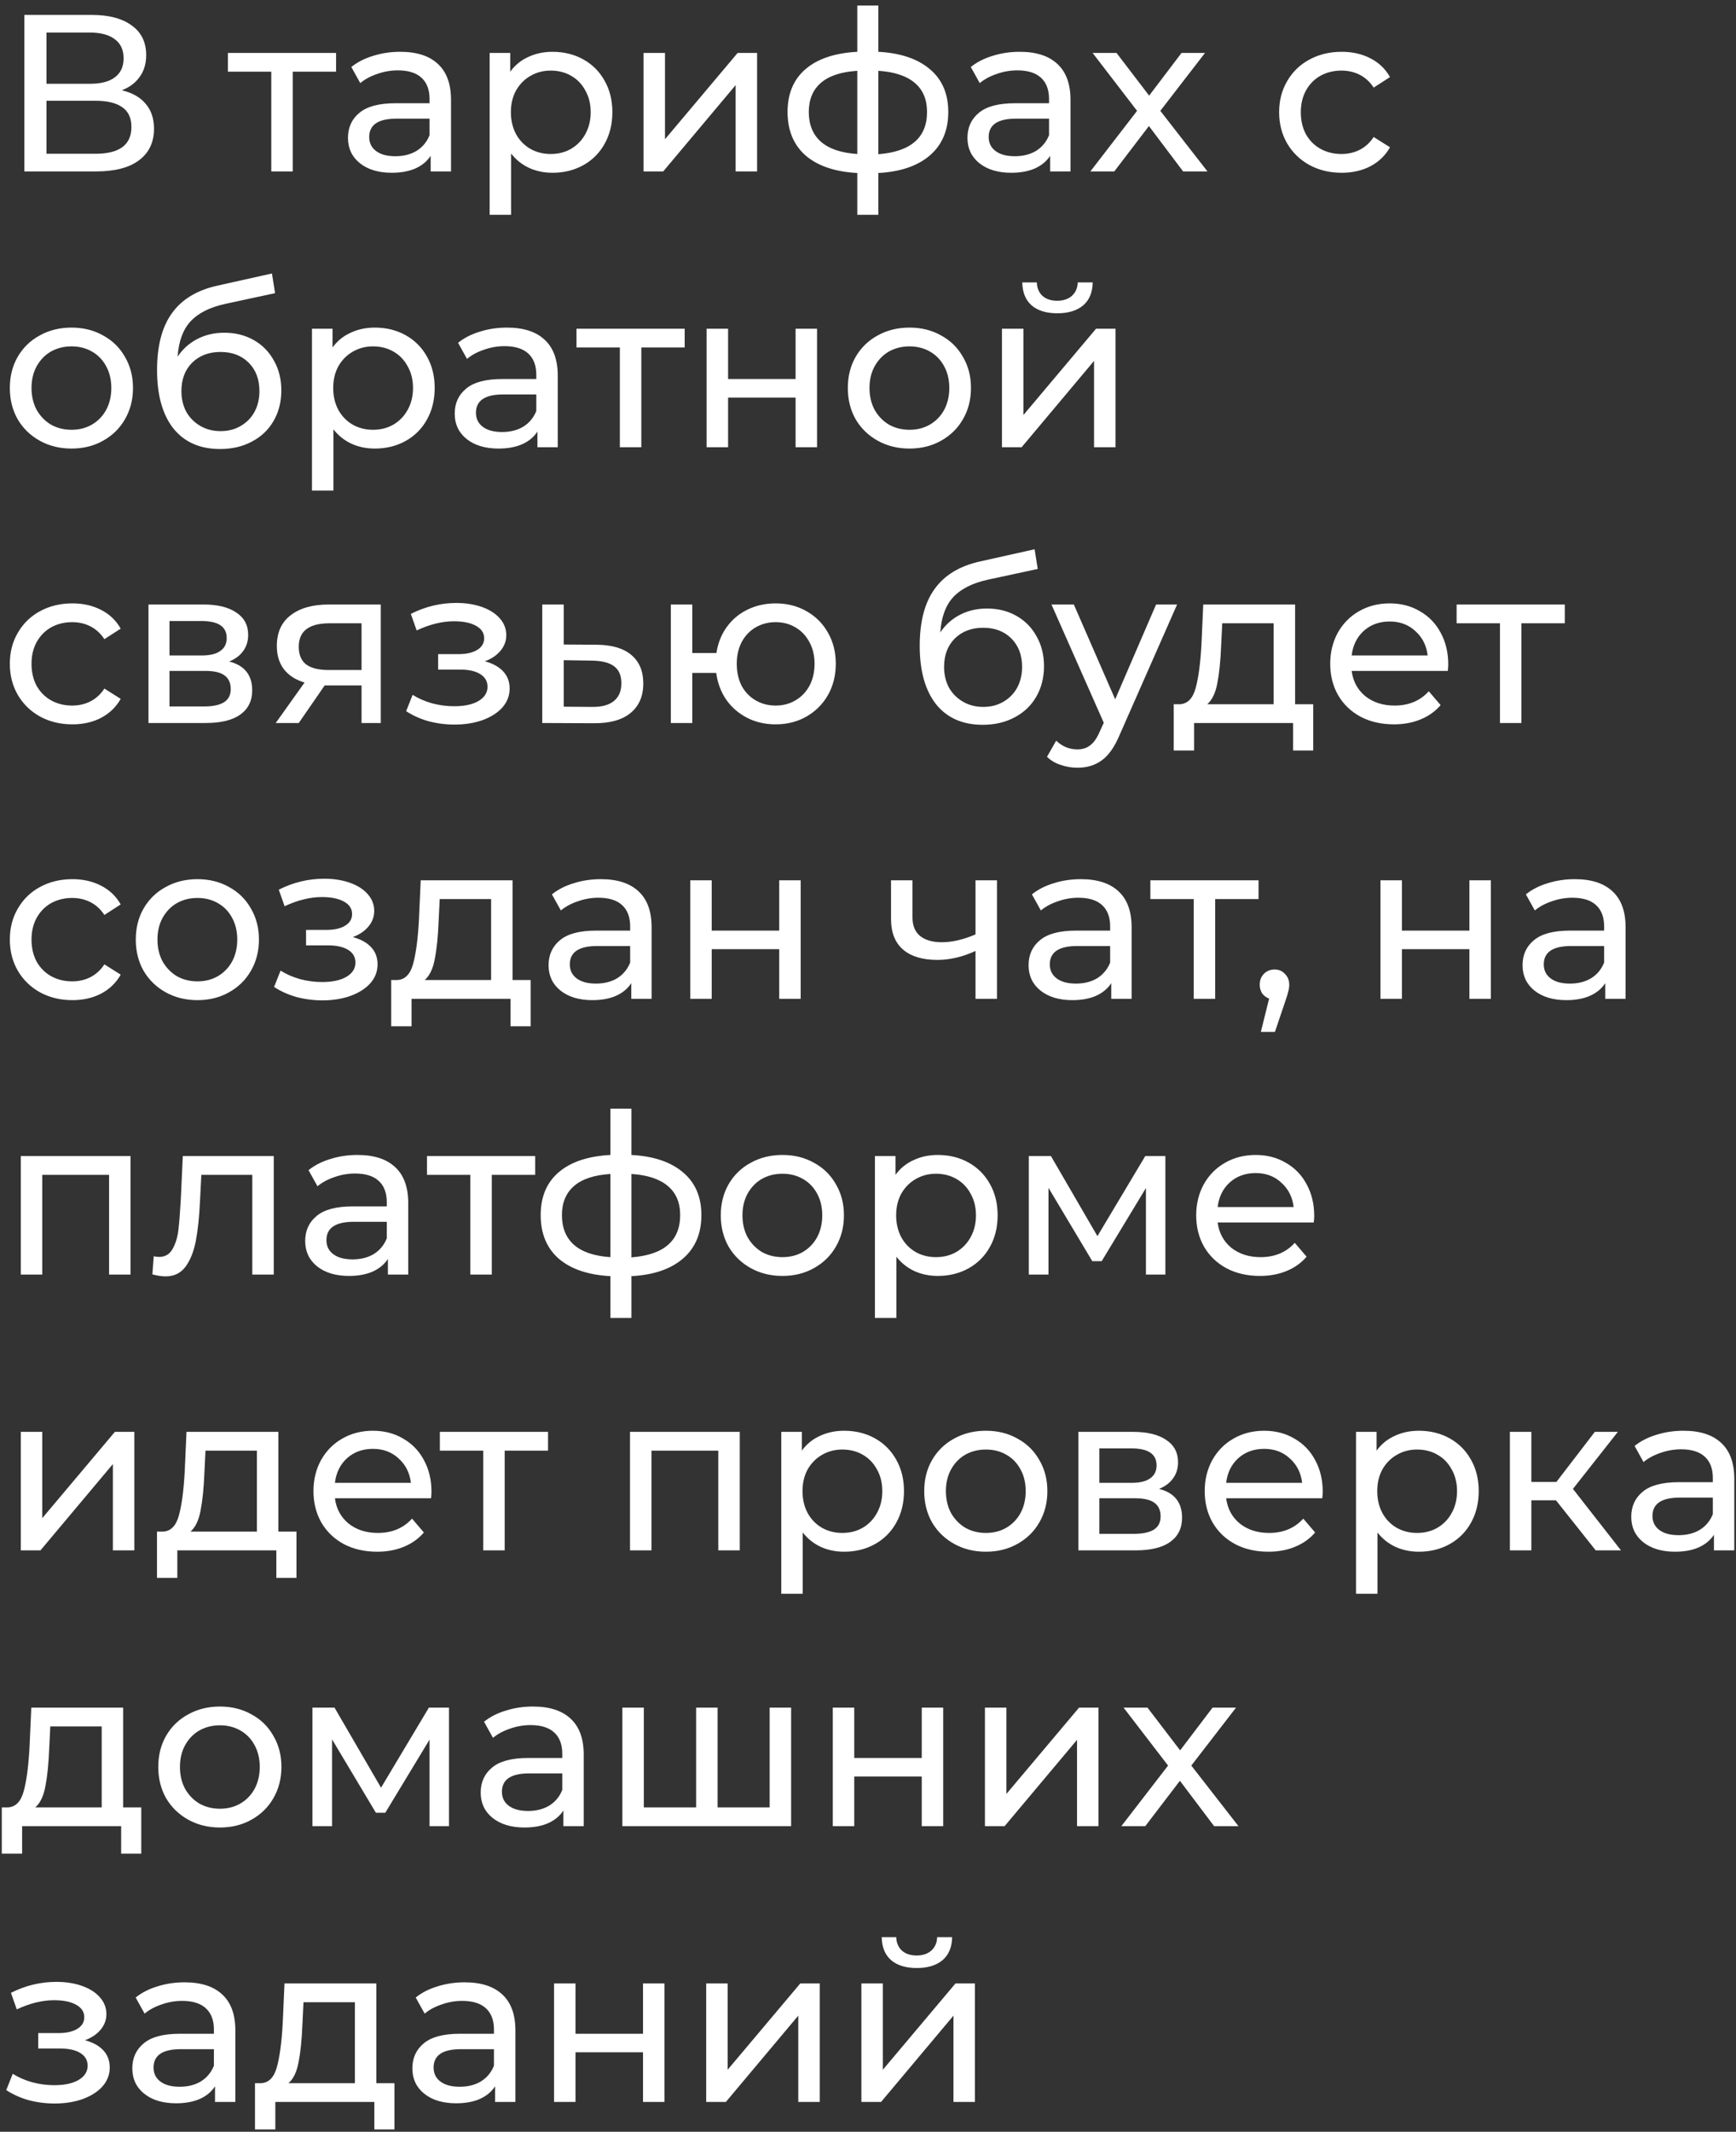 <?xml version="1.0" encoding="UTF-8"?> <svg xmlns="http://www.w3.org/2000/svg" width="233" height="286" viewBox="0 0 233 286" fill="none"><rect x="0" y="0" width="233" height="286" fill="#333333" stroke="none"/> <path d="M16.35 12.11C17.77 12.45 18.84 13.06 19.56 13.94C20.3 14.8 20.67 15.91 20.67 17.27C20.67 19.09 20 20.5 18.66 21.5C17.34 22.5 15.41 23 12.87 23H3.27V2H12.3C14.6 2 16.39 2.47 17.67 3.41C18.97 4.33 19.62 5.66 19.62 7.4C19.62 8.54 19.33 9.51 18.75 10.31C18.19 11.11 17.39 11.71 16.35 12.11ZM6.24 11.24H12.09C13.55 11.24 14.66 10.95 15.42 10.37C16.2 9.79 16.59 8.94 16.59 7.82C16.59 6.7 16.2 5.85 15.42 5.27C14.64 4.67 13.53 4.37 12.09 4.37H6.24V11.24ZM12.81 20.63C16.03 20.63 17.64 19.43 17.64 17.03C17.64 15.83 17.23 14.95 16.41 14.39C15.61 13.81 14.41 13.52 12.81 13.52H6.24V20.63H12.81ZM45.109 9.62H39.289V23H36.409V9.62H30.589V7.1H45.109V9.62ZM53.724 6.95C55.924 6.95 57.604 7.49 58.764 8.57C59.944 9.65 60.534 11.26 60.534 13.4V23H57.804V20.9C57.324 21.64 56.634 22.21 55.734 22.61C54.854 22.99 53.804 23.18 52.584 23.18C50.804 23.18 49.374 22.75 48.294 21.89C47.234 21.03 46.704 19.9 46.704 18.5C46.704 17.1 47.214 15.98 48.234 15.14C49.254 14.28 50.874 13.85 53.094 13.85H57.654V13.28C57.654 12.04 57.294 11.09 56.574 10.43C55.854 9.77 54.794 9.44 53.394 9.44C52.454 9.44 51.534 9.6 50.634 9.92C49.734 10.22 48.974 10.63 48.354 11.15L47.154 8.99C47.974 8.33 48.954 7.83 50.094 7.49C51.234 7.13 52.444 6.95 53.724 6.95ZM53.064 20.96C54.164 20.96 55.114 20.72 55.914 20.24C56.714 19.74 57.294 19.04 57.654 18.14V15.92H53.214C50.774 15.92 49.554 16.74 49.554 18.38C49.554 19.18 49.864 19.81 50.484 20.27C51.104 20.73 51.964 20.96 53.064 20.96ZM74.15 6.95C75.69 6.95 77.07 7.29 78.29 7.97C79.51 8.65 80.46 9.6 81.14 10.82C81.84 12.04 82.19 13.45 82.19 15.05C82.19 16.65 81.84 18.07 81.14 19.31C80.46 20.53 79.51 21.48 78.29 22.16C77.07 22.84 75.69 23.18 74.15 23.18C73.01 23.18 71.96 22.96 71 22.52C70.06 22.08 69.26 21.44 68.6 20.6V28.82H65.72V7.1H68.48V9.62C69.12 8.74 69.93 8.08 70.91 7.64C71.89 7.18 72.97 6.95 74.15 6.95ZM73.91 20.66C74.93 20.66 75.84 20.43 76.64 19.97C77.46 19.49 78.1 18.83 78.56 17.99C79.04 17.13 79.28 16.15 79.28 15.05C79.28 13.95 79.04 12.98 78.56 12.14C78.1 11.28 77.46 10.62 76.64 10.16C75.84 9.7 74.93 9.47 73.91 9.47C72.91 9.47 72 9.71 71.18 10.19C70.38 10.65 69.74 11.3 69.26 12.14C68.8 12.98 68.57 13.95 68.57 15.05C68.57 16.15 68.8 17.13 69.26 17.99C69.72 18.83 70.36 19.49 71.18 19.97C72 20.43 72.91 20.66 73.91 20.66ZM86.374 7.1H89.254V18.68L99.004 7.1H101.614V23H98.734V11.42L89.014 23H86.374V7.1ZM127.274 15.02C127.274 17.48 126.454 19.42 124.814 20.84C123.174 22.26 120.864 23.05 117.884 23.21V28.82H115.064V23.21C112.084 23.05 109.774 22.27 108.134 20.87C106.514 19.45 105.704 17.5 105.704 15.02C105.704 12.56 106.514 10.64 108.134 9.26C109.754 7.88 112.064 7.11 115.064 6.95V0.74H117.884V6.95C120.864 7.11 123.174 7.89 124.814 9.29C126.454 10.67 127.274 12.58 127.274 15.02ZM108.554 15.02C108.554 16.72 109.094 18.05 110.174 19.01C111.274 19.97 112.904 20.52 115.064 20.66V9.5C112.884 9.64 111.254 10.18 110.174 11.12C109.094 12.06 108.554 13.36 108.554 15.02ZM117.884 20.69C122.244 20.35 124.424 18.46 124.424 15.02C124.424 13.34 123.874 12.04 122.774 11.12C121.674 10.18 120.044 9.64 117.884 9.5V20.69ZM136.868 6.95C139.068 6.95 140.748 7.49 141.908 8.57C143.088 9.65 143.678 11.26 143.678 13.4V23H140.948V20.9C140.468 21.64 139.778 22.21 138.878 22.61C137.998 22.99 136.948 23.18 135.728 23.18C133.948 23.18 132.518 22.75 131.438 21.89C130.378 21.03 129.848 19.9 129.848 18.5C129.848 17.1 130.358 15.98 131.378 15.14C132.398 14.28 134.018 13.85 136.238 13.85H140.798V13.28C140.798 12.04 140.438 11.09 139.718 10.43C138.998 9.77 137.938 9.44 136.538 9.44C135.598 9.44 134.678 9.6 133.778 9.92C132.878 10.22 132.118 10.63 131.498 11.15L130.298 8.99C131.118 8.33 132.098 7.83 133.238 7.49C134.378 7.13 135.588 6.95 136.868 6.95ZM136.208 20.96C137.308 20.96 138.258 20.72 139.058 20.24C139.858 19.74 140.438 19.04 140.798 18.14V15.92H136.358C133.918 15.92 132.698 16.74 132.698 18.38C132.698 19.18 133.008 19.81 133.628 20.27C134.248 20.73 135.108 20.96 136.208 20.96ZM158.794 23L154.204 16.91L149.554 23H146.344L152.614 14.87L146.644 7.1H149.854L154.234 12.83L158.584 7.1H161.734L155.734 14.87L162.064 23H158.794ZM180.081 23.18C178.461 23.18 177.011 22.83 175.731 22.13C174.471 21.43 173.481 20.47 172.761 19.25C172.041 18.01 171.681 16.61 171.681 15.05C171.681 13.49 172.041 12.1 172.761 10.88C173.481 9.64 174.471 8.68 175.731 8C177.011 7.3 178.461 6.95 180.081 6.95C181.521 6.95 182.801 7.24 183.921 7.82C185.061 8.4 185.941 9.24 186.561 10.34L184.371 11.75C183.871 10.99 183.251 10.42 182.511 10.04C181.771 9.66 180.951 9.47 180.051 9.47C179.011 9.47 178.071 9.7 177.231 10.16C176.411 10.62 175.761 11.28 175.281 12.14C174.821 12.98 174.591 13.95 174.591 15.05C174.591 16.17 174.821 17.16 175.281 18.02C175.761 18.86 176.411 19.51 177.231 19.97C178.071 20.43 179.011 20.66 180.051 20.66C180.951 20.66 181.771 20.47 182.511 20.09C183.251 19.71 183.871 19.14 184.371 18.38L186.561 19.76C185.941 20.86 185.061 21.71 183.921 22.31C182.801 22.89 181.521 23.18 180.081 23.18ZM9.6 60.18C8.02 60.18 6.6 59.83 5.34 59.13C4.08 58.43 3.09 57.47 2.37 56.25C1.67 55.01 1.32 53.61 1.32 52.05C1.32 50.49 1.67 49.1 2.37 47.88C3.09 46.64 4.08 45.68 5.34 45C6.6 44.3 8.02 43.95 9.6 43.95C11.18 43.95 12.59 44.3 13.83 45C15.09 45.68 16.07 46.64 16.77 47.88C17.49 49.1 17.85 50.49 17.85 52.05C17.85 53.61 17.49 55.01 16.77 56.25C16.07 57.47 15.09 58.43 13.83 59.13C12.59 59.83 11.18 60.18 9.6 60.18ZM9.6 57.66C10.62 57.66 11.53 57.43 12.33 56.97C13.15 56.49 13.79 55.83 14.25 54.99C14.71 54.13 14.94 53.15 14.94 52.05C14.94 50.95 14.71 49.98 14.25 49.14C13.79 48.28 13.15 47.62 12.33 47.16C11.53 46.7 10.62 46.47 9.6 46.47C8.58 46.47 7.66 46.7 6.84 47.16C6.04 47.62 5.4 48.28 4.92 49.14C4.46 49.98 4.23 50.95 4.23 52.05C4.23 53.15 4.46 54.13 4.92 54.99C5.4 55.83 6.04 56.49 6.84 56.97C7.66 57.43 8.58 57.66 9.6 57.66ZM30.109 44.64C31.589 44.64 32.909 44.97 34.069 45.63C35.229 46.29 36.129 47.21 36.769 48.39C37.429 49.55 37.759 50.88 37.759 52.38C37.759 53.92 37.409 55.29 36.709 56.49C36.029 57.67 35.059 58.59 33.799 59.25C32.559 59.91 31.139 60.24 29.539 60.24C26.839 60.24 24.749 59.32 23.269 57.48C21.809 55.62 21.079 53.01 21.079 49.65C21.079 46.39 21.749 43.84 23.089 42C24.429 40.14 26.479 38.91 29.239 38.31L36.499 36.69L36.919 39.33L30.229 40.77C28.149 41.23 26.599 42.01 25.579 43.11C24.559 44.21 23.979 45.79 23.839 47.85C24.519 46.83 25.399 46.04 26.479 45.48C27.559 44.92 28.769 44.64 30.109 44.64ZM29.599 57.84C30.619 57.84 31.519 57.61 32.299 57.15C33.099 56.69 33.719 56.06 34.159 55.26C34.599 54.44 34.819 53.51 34.819 52.47C34.819 50.89 34.339 49.62 33.379 48.66C32.419 47.7 31.159 47.22 29.599 47.22C28.039 47.22 26.769 47.7 25.789 48.66C24.829 49.62 24.349 50.89 24.349 52.47C24.349 53.51 24.569 54.44 25.009 55.26C25.469 56.06 26.099 56.69 26.899 57.15C27.699 57.61 28.599 57.84 29.599 57.84ZM50.302 43.95C51.842 43.95 53.222 44.29 54.442 44.97C55.662 45.65 56.612 46.6 57.292 47.82C57.992 49.04 58.342 50.45 58.342 52.05C58.342 53.65 57.992 55.07 57.292 56.31C56.612 57.53 55.662 58.48 54.442 59.16C53.222 59.84 51.842 60.18 50.302 60.18C49.162 60.18 48.112 59.96 47.152 59.52C46.212 59.08 45.412 58.44 44.752 57.6V65.82H41.872V44.1H44.632V46.62C45.272 45.74 46.082 45.08 47.062 44.64C48.042 44.18 49.122 43.95 50.302 43.95ZM50.062 57.66C51.082 57.66 51.992 57.43 52.792 56.97C53.612 56.49 54.252 55.83 54.712 54.99C55.192 54.13 55.432 53.15 55.432 52.05C55.432 50.95 55.192 49.98 54.712 49.14C54.252 48.28 53.612 47.62 52.792 47.16C51.992 46.7 51.082 46.47 50.062 46.47C49.062 46.47 48.152 46.71 47.332 47.19C46.532 47.65 45.892 48.3 45.412 49.14C44.952 49.98 44.722 50.95 44.722 52.05C44.722 53.15 44.952 54.13 45.412 54.99C45.872 55.83 46.512 56.49 47.332 56.97C48.152 57.43 49.062 57.66 50.062 57.66ZM68.05 43.95C70.25 43.95 71.93 44.49 73.09 45.57C74.27 46.65 74.86 48.26 74.86 50.4V60H72.13V57.9C71.65 58.64 70.96 59.21 70.06 59.61C69.18 59.99 68.13 60.18 66.91 60.18C65.13 60.18 63.7 59.75 62.62 58.89C61.56 58.03 61.03 56.9 61.03 55.5C61.03 54.1 61.54 52.98 62.56 52.14C63.58 51.28 65.2 50.85 67.42 50.85H71.98V50.28C71.98 49.04 71.62 48.09 70.9 47.43C70.18 46.77 69.12 46.44 67.72 46.44C66.78 46.44 65.86 46.6 64.96 46.92C64.06 47.22 63.3 47.63 62.68 48.15L61.48 45.99C62.3 45.33 63.28 44.83 64.42 44.49C65.56 44.13 66.77 43.95 68.05 43.95ZM67.39 57.96C68.49 57.96 69.44 57.72 70.24 57.24C71.04 56.74 71.62 56.04 71.98 55.14V52.92H67.54C65.1 52.92 63.88 53.74 63.88 55.38C63.88 56.18 64.19 56.81 64.81 57.27C65.43 57.73 66.29 57.96 67.39 57.96ZM91.896 46.62H86.076V60H83.196V46.62H77.376V44.1H91.896V46.62ZM94.841 44.1H97.721V50.85H106.781V44.1H109.661V60H106.781V53.34H97.721V60H94.841V44.1ZM122.071 60.18C120.491 60.18 119.071 59.83 117.811 59.13C116.551 58.43 115.561 57.47 114.841 56.25C114.141 55.01 113.791 53.61 113.791 52.05C113.791 50.49 114.141 49.1 114.841 47.88C115.561 46.64 116.551 45.68 117.811 45C119.071 44.3 120.491 43.95 122.071 43.95C123.651 43.95 125.061 44.3 126.301 45C127.561 45.68 128.541 46.64 129.241 47.88C129.961 49.1 130.321 50.49 130.321 52.05C130.321 53.61 129.961 55.01 129.241 56.25C128.541 57.47 127.561 58.43 126.301 59.13C125.061 59.83 123.651 60.18 122.071 60.18ZM122.071 57.66C123.091 57.66 124.001 57.43 124.801 56.97C125.621 56.49 126.261 55.83 126.721 54.99C127.181 54.13 127.411 53.15 127.411 52.05C127.411 50.95 127.181 49.98 126.721 49.14C126.261 48.28 125.621 47.62 124.801 47.16C124.001 46.7 123.091 46.47 122.071 46.47C121.051 46.47 120.131 46.7 119.311 47.16C118.511 47.62 117.871 48.28 117.391 49.14C116.931 49.98 116.701 50.95 116.701 52.05C116.701 53.15 116.931 54.13 117.391 54.99C117.871 55.83 118.511 56.49 119.311 56.97C120.131 57.43 121.051 57.66 122.071 57.66ZM134.479 44.1H137.359V55.68L147.109 44.1H149.719V60H146.839V48.42L137.119 60H134.479V44.1ZM141.919 42.03C140.439 42.03 139.289 41.68 138.469 40.98C137.649 40.26 137.229 39.23 137.209 37.89H139.159C139.179 38.63 139.429 39.23 139.909 39.69C140.409 40.13 141.069 40.35 141.889 40.35C142.709 40.35 143.369 40.13 143.869 39.69C144.369 39.23 144.629 38.63 144.649 37.89H146.659C146.639 39.23 146.209 40.26 145.369 40.98C144.529 41.68 143.379 42.03 141.919 42.03ZM9.72 97.18C8.1 97.18 6.65 96.83 5.37 96.13C4.11 95.43 3.12 94.47 2.4 93.25C1.68 92.01 1.32 90.61 1.32 89.05C1.32 87.49 1.68 86.1 2.4 84.88C3.12 83.64 4.11 82.68 5.37 82C6.65 81.3 8.1 80.95 9.72 80.95C11.16 80.95 12.44 81.24 13.56 81.82C14.7 82.4 15.58 83.24 16.2 84.34L14.01 85.75C13.51 84.99 12.89 84.42 12.15 84.04C11.41 83.66 10.59 83.47 9.69 83.47C8.65 83.47 7.71 83.7 6.87 84.16C6.05 84.62 5.4 85.28 4.92 86.14C4.46 86.98 4.23 87.95 4.23 89.05C4.23 90.17 4.46 91.16 4.92 92.02C5.4 92.86 6.05 93.51 6.87 93.97C7.71 94.43 8.65 94.66 9.69 94.66C10.59 94.66 11.41 94.47 12.15 94.09C12.89 93.71 13.51 93.14 14.01 92.38L16.2 93.76C15.58 94.86 14.7 95.71 13.56 96.31C12.44 96.89 11.16 97.18 9.72 97.18ZM30.759 88.75C32.819 89.27 33.849 90.56 33.849 92.62C33.849 94.02 33.319 95.1 32.259 95.86C31.219 96.62 29.659 97 27.579 97H19.929V81.1H27.309C29.189 81.1 30.659 81.46 31.719 82.18C32.779 82.88 33.309 83.88 33.309 85.18C33.309 86.02 33.079 86.75 32.619 87.37C32.179 87.97 31.559 88.43 30.759 88.75ZM22.749 87.94H27.069C28.169 87.94 28.999 87.74 29.559 87.34C30.139 86.94 30.429 86.36 30.429 85.6C30.429 84.08 29.309 83.32 27.069 83.32H22.749V87.94ZM27.369 94.78C28.569 94.78 29.469 94.59 30.069 94.21C30.669 93.83 30.969 93.24 30.969 92.44C30.969 91.62 30.689 91.01 30.129 90.61C29.589 90.21 28.729 90.01 27.549 90.01H22.749V94.78H27.369ZM51.106 81.1V97H48.526V91.96H43.906H43.576L40.096 97H37.006L40.876 91.57C39.676 91.21 38.756 90.62 38.116 89.8C37.476 88.96 37.156 87.92 37.156 86.68C37.156 84.86 37.776 83.48 39.016 82.54C40.256 81.58 41.966 81.1 44.146 81.1H51.106ZM40.096 86.77C40.096 87.83 40.426 88.62 41.086 89.14C41.766 89.64 42.776 89.89 44.116 89.89H48.526V83.62H44.236C41.476 83.62 40.096 84.67 40.096 86.77ZM65.072 88.72C66.132 89 66.952 89.45 67.532 90.07C68.112 90.69 68.402 91.46 68.402 92.38C68.402 93.32 68.082 94.16 67.442 94.9C66.802 95.62 65.912 96.19 64.772 96.61C63.652 97.01 62.392 97.21 60.992 97.21C59.812 97.21 58.652 97.06 57.512 96.76C56.392 96.44 55.392 95.99 54.512 95.41L55.382 93.22C56.142 93.7 57.012 94.08 57.992 94.36C58.972 94.62 59.962 94.75 60.962 94.75C62.322 94.75 63.402 94.52 64.202 94.06C65.022 93.58 65.432 92.94 65.432 92.14C65.432 91.4 65.102 90.83 64.442 90.43C63.802 90.03 62.892 89.83 61.712 89.83H58.802V87.76H61.502C62.582 87.76 63.432 87.57 64.052 87.19C64.672 86.81 64.982 86.29 64.982 85.63C64.982 84.91 64.612 84.35 63.872 83.95C63.152 83.55 62.172 83.35 60.932 83.35C59.352 83.35 57.682 83.76 55.922 84.58L55.142 82.36C57.082 81.38 59.112 80.89 61.232 80.89C62.512 80.89 63.662 81.07 64.682 81.43C65.702 81.79 66.502 82.3 67.082 82.96C67.662 83.62 67.952 84.37 67.952 85.21C67.952 85.99 67.692 86.69 67.172 87.31C66.652 87.93 65.952 88.4 65.072 88.72ZM80.13 86.5C82.15 86.52 83.69 86.98 84.75 87.88C85.81 88.78 86.34 90.05 86.34 91.69C86.34 93.41 85.76 94.74 84.6 95.68C83.46 96.6 81.82 97.05 79.68 97.03L72.78 97V81.1H75.66V86.47L80.13 86.5ZM79.44 94.84C80.74 94.86 81.72 94.6 82.38 94.06C83.06 93.52 83.4 92.72 83.4 91.66C83.4 90.62 83.07 89.86 82.41 89.38C81.77 88.9 80.78 88.65 79.44 88.63L75.66 88.57V94.81L79.44 94.84ZM104.106 80.95C105.646 80.95 107.026 81.3 108.246 82C109.466 82.68 110.426 83.64 111.126 84.88C111.826 86.1 112.176 87.49 112.176 89.05C112.176 90.61 111.826 92.01 111.126 93.25C110.426 94.47 109.466 95.43 108.246 96.13C107.026 96.83 105.646 97.18 104.106 97.18C102.706 97.18 101.436 96.89 100.296 96.31C99.156 95.73 98.216 94.92 97.476 93.88C96.756 92.82 96.306 91.62 96.126 90.28H92.916V97H90.036V81.1H92.916V87.61H96.156C96.356 86.29 96.816 85.13 97.536 84.13C98.276 83.11 99.206 82.33 100.326 81.79C101.466 81.23 102.726 80.95 104.106 80.95ZM104.106 94.66C105.086 94.66 105.966 94.43 106.746 93.97C107.546 93.51 108.176 92.86 108.636 92.02C109.096 91.16 109.326 90.17 109.326 89.05C109.326 87.95 109.096 86.98 108.636 86.14C108.176 85.28 107.546 84.62 106.746 84.16C105.966 83.7 105.086 83.47 104.106 83.47C103.126 83.47 102.236 83.7 101.436 84.16C100.636 84.62 100.006 85.28 99.546 86.14C99.106 86.98 98.886 87.95 98.886 89.05C98.886 90.17 99.106 91.16 99.546 92.02C100.006 92.86 100.636 93.51 101.436 93.97C102.236 94.43 103.126 94.66 104.106 94.66ZM132.472 81.64C133.952 81.64 135.272 81.97 136.432 82.63C137.592 83.29 138.492 84.21 139.132 85.39C139.792 86.55 140.122 87.88 140.122 89.38C140.122 90.92 139.772 92.29 139.072 93.49C138.392 94.67 137.422 95.59 136.162 96.25C134.922 96.91 133.502 97.24 131.902 97.24C129.202 97.24 127.112 96.32 125.632 94.48C124.172 92.62 123.442 90.01 123.442 86.65C123.442 83.39 124.112 80.84 125.452 79C126.792 77.14 128.842 75.91 131.602 75.31L138.862 73.69L139.282 76.33L132.592 77.77C130.512 78.23 128.962 79.01 127.942 80.11C126.922 81.21 126.342 82.79 126.202 84.85C126.882 83.83 127.762 83.04 128.842 82.48C129.922 81.92 131.132 81.64 132.472 81.64ZM131.962 94.84C132.982 94.84 133.882 94.61 134.662 94.15C135.462 93.69 136.082 93.06 136.522 92.26C136.962 91.44 137.182 90.51 137.182 89.47C137.182 87.89 136.702 86.62 135.742 85.66C134.782 84.7 133.522 84.22 131.962 84.22C130.402 84.22 129.132 84.7 128.152 85.66C127.192 86.62 126.712 87.89 126.712 89.47C126.712 90.51 126.932 91.44 127.372 92.26C127.832 93.06 128.462 93.69 129.262 94.15C130.062 94.61 130.962 94.84 131.962 94.84ZM157.986 81.1L150.276 98.59C149.596 100.21 148.796 101.35 147.876 102.01C146.976 102.67 145.886 103 144.606 103C143.826 103 143.066 102.87 142.326 102.61C141.606 102.37 141.006 102.01 140.526 101.53L141.756 99.37C142.576 100.15 143.526 100.54 144.606 100.54C145.306 100.54 145.886 100.35 146.346 99.97C146.826 99.61 147.256 98.98 147.636 98.08L148.146 96.97L141.126 81.1H144.126L149.676 93.82L155.166 81.1H157.986ZM176.255 94.48V100.69H173.555V97H160.265V100.69H157.535V94.48H158.375C159.395 94.42 160.095 93.7 160.475 92.32C160.855 90.94 161.115 88.99 161.255 86.47L161.495 81.1H173.825V94.48H176.255ZM163.895 86.68C163.815 88.68 163.645 90.34 163.385 91.66C163.145 92.96 162.695 93.9 162.035 94.48H170.945V83.62H164.045L163.895 86.68ZM194.377 89.14C194.377 89.36 194.357 89.65 194.317 90.01H181.417C181.597 91.41 182.207 92.54 183.247 93.4C184.307 94.24 185.617 94.66 187.177 94.66C189.077 94.66 190.607 94.02 191.767 92.74L193.357 94.6C192.637 95.44 191.737 96.08 190.657 96.52C189.597 96.96 188.407 97.18 187.087 97.18C185.407 97.18 183.917 96.84 182.617 96.16C181.317 95.46 180.307 94.49 179.587 93.25C178.887 92.01 178.537 90.61 178.537 89.05C178.537 87.51 178.877 86.12 179.557 84.88C180.257 83.64 181.207 82.68 182.407 82C183.627 81.3 184.997 80.95 186.517 80.95C188.037 80.95 189.387 81.3 190.567 82C191.767 82.68 192.697 83.64 193.357 84.88C194.037 86.12 194.377 87.54 194.377 89.14ZM186.517 83.38C185.137 83.38 183.977 83.8 183.037 84.64C182.117 85.48 181.577 86.58 181.417 87.94H191.617C191.457 86.6 190.907 85.51 189.967 84.67C189.047 83.81 187.897 83.38 186.517 83.38ZM210.021 83.62H204.201V97H201.321V83.62H195.501V81.1H210.021V83.62ZM9.72 134.18C8.1 134.18 6.65 133.83 5.37 133.13C4.11 132.43 3.12 131.47 2.4 130.25C1.68 129.01 1.32 127.61 1.32 126.05C1.32 124.49 1.68 123.1 2.4 121.88C3.12 120.64 4.11 119.68 5.37 119C6.65 118.3 8.1 117.95 9.72 117.95C11.16 117.95 12.44 118.24 13.56 118.82C14.7 119.4 15.58 120.24 16.2 121.34L14.01 122.75C13.51 121.99 12.89 121.42 12.15 121.04C11.41 120.66 10.59 120.47 9.69 120.47C8.65 120.47 7.71 120.7 6.87 121.16C6.05 121.62 5.4 122.28 4.92 123.14C4.46 123.98 4.23 124.95 4.23 126.05C4.23 127.17 4.46 128.16 4.92 129.02C5.4 129.86 6.05 130.51 6.87 130.97C7.71 131.43 8.65 131.66 9.69 131.66C10.59 131.66 11.41 131.47 12.15 131.09C12.89 130.71 13.51 130.14 14.01 129.38L16.2 130.76C15.58 131.86 14.7 132.71 13.56 133.31C12.44 133.89 11.16 134.18 9.72 134.18ZM26.504 134.18C24.924 134.18 23.504 133.83 22.244 133.13C20.984 132.43 19.994 131.47 19.274 130.25C18.574 129.01 18.224 127.61 18.224 126.05C18.224 124.49 18.574 123.1 19.274 121.88C19.994 120.64 20.984 119.68 22.244 119C23.504 118.3 24.924 117.95 26.504 117.95C28.084 117.95 29.494 118.3 30.734 119C31.994 119.68 32.974 120.64 33.674 121.88C34.394 123.1 34.754 124.49 34.754 126.05C34.754 127.61 34.394 129.01 33.674 130.25C32.974 131.47 31.994 132.43 30.734 133.13C29.494 133.83 28.084 134.18 26.504 134.18ZM26.504 131.66C27.524 131.66 28.434 131.43 29.234 130.97C30.054 130.49 30.694 129.83 31.154 128.99C31.614 128.13 31.844 127.15 31.844 126.05C31.844 124.95 31.614 123.98 31.154 123.14C30.694 122.28 30.054 121.62 29.234 121.16C28.434 120.7 27.524 120.47 26.504 120.47C25.484 120.47 24.564 120.7 23.744 121.16C22.944 121.62 22.304 122.28 21.824 123.14C21.364 123.98 21.134 124.95 21.134 126.05C21.134 127.15 21.364 128.13 21.824 128.99C22.304 129.83 22.944 130.49 23.744 130.97C24.564 131.43 25.484 131.66 26.504 131.66ZM47.347 125.72C48.407 126 49.227 126.45 49.807 127.07C50.387 127.69 50.677 128.46 50.677 129.38C50.677 130.32 50.357 131.16 49.717 131.9C49.077 132.62 48.187 133.19 47.047 133.61C45.927 134.01 44.667 134.21 43.267 134.21C42.087 134.21 40.927 134.06 39.787 133.76C38.667 133.44 37.667 132.99 36.787 132.41L37.657 130.22C38.417 130.7 39.287 131.08 40.267 131.36C41.247 131.62 42.237 131.75 43.237 131.75C44.597 131.75 45.677 131.52 46.477 131.06C47.297 130.58 47.707 129.94 47.707 129.14C47.707 128.4 47.377 127.83 46.717 127.43C46.077 127.03 45.167 126.83 43.987 126.83H41.077V124.76H43.777C44.857 124.76 45.707 124.57 46.327 124.19C46.947 123.81 47.257 123.29 47.257 122.63C47.257 121.91 46.887 121.35 46.147 120.95C45.427 120.55 44.447 120.35 43.207 120.35C41.627 120.35 39.957 120.76 38.197 121.58L37.417 119.36C39.357 118.38 41.387 117.89 43.507 117.89C44.787 117.89 45.937 118.07 46.957 118.43C47.977 118.79 48.777 119.3 49.357 119.96C49.937 120.62 50.227 121.37 50.227 122.21C50.227 122.99 49.967 123.69 49.447 124.31C48.927 124.93 48.227 125.4 47.347 125.72ZM71.226 131.48V137.69H68.526V134H55.236V137.69H52.506V131.48H53.346C54.366 131.42 55.066 130.7 55.446 129.32C55.826 127.94 56.086 125.99 56.226 123.47L56.466 118.1H68.796V131.48H71.226ZM58.866 123.68C58.786 125.68 58.616 127.34 58.356 128.66C58.116 129.96 57.666 130.9 57.006 131.48H65.916V120.62H59.016L58.866 123.68ZM80.647 117.95C82.847 117.95 84.528 118.49 85.688 119.57C86.868 120.65 87.457 122.26 87.457 124.4V134H84.728V131.9C84.248 132.64 83.558 133.21 82.657 133.61C81.778 133.99 80.728 134.18 79.507 134.18C77.728 134.18 76.297 133.75 75.218 132.89C74.157 132.03 73.627 130.9 73.627 129.5C73.627 128.1 74.138 126.98 75.157 126.14C76.177 125.28 77.797 124.85 80.017 124.85H84.578V124.28C84.578 123.04 84.218 122.09 83.498 121.43C82.778 120.77 81.718 120.44 80.317 120.44C79.377 120.44 78.457 120.6 77.558 120.92C76.657 121.22 75.897 121.63 75.278 122.15L74.078 119.99C74.897 119.33 75.877 118.83 77.017 118.49C78.157 118.13 79.368 117.95 80.647 117.95ZM79.987 131.96C81.088 131.96 82.037 131.72 82.838 131.24C83.638 130.74 84.218 130.04 84.578 129.14V126.92H80.138C77.698 126.92 76.478 127.74 76.478 129.38C76.478 130.18 76.787 130.81 77.407 131.27C78.028 131.73 78.888 131.96 79.987 131.96ZM92.644 118.1H95.523V124.85H104.584V118.1H107.464V134H104.584V127.34H95.523V134H92.644V118.1ZM133.81 118.1V134H130.93V127.58C129.21 128.38 127.5 128.78 125.8 128.78C123.82 128.78 122.29 128.32 121.21 127.4C120.13 126.48 119.59 125.1 119.59 123.26V118.1H122.47V123.08C122.47 124.18 122.81 125.01 123.49 125.57C124.19 126.13 125.16 126.41 126.4 126.41C127.8 126.41 129.31 126.06 130.93 125.36V118.1H133.81ZM145.071 117.95C147.271 117.95 148.951 118.49 150.111 119.57C151.291 120.65 151.881 122.26 151.881 124.4V134H149.151V131.9C148.671 132.64 147.981 133.21 147.081 133.61C146.201 133.99 145.151 134.18 143.931 134.18C142.151 134.18 140.721 133.75 139.641 132.89C138.581 132.03 138.051 130.9 138.051 129.5C138.051 128.1 138.561 126.98 139.581 126.14C140.601 125.28 142.221 124.85 144.441 124.85H149.001V124.28C149.001 123.04 148.641 122.09 147.921 121.43C147.201 120.77 146.141 120.44 144.741 120.44C143.801 120.44 142.881 120.6 141.981 120.92C141.081 121.22 140.321 121.63 139.701 122.15L138.501 119.99C139.321 119.33 140.301 118.83 141.441 118.49C142.581 118.13 143.791 117.95 145.071 117.95ZM144.411 131.96C145.511 131.96 146.461 131.72 147.261 131.24C148.061 130.74 148.641 130.04 149.001 129.14V126.92H144.561C142.121 126.92 140.901 127.74 140.901 129.38C140.901 130.18 141.211 130.81 141.831 131.27C142.451 131.73 143.311 131.96 144.411 131.96ZM168.917 120.62H163.097V134H160.217V120.62H154.397V118.1H168.917V120.62ZM171.087 130.07C171.647 130.07 172.107 130.27 172.467 130.67C172.847 131.05 173.037 131.53 173.037 132.11C173.037 132.41 172.997 132.7 172.917 132.98C172.857 133.26 172.727 133.69 172.527 134.27L171.117 138.44H169.227L170.337 133.97C169.957 133.83 169.647 133.6 169.407 133.28C169.187 132.94 169.077 132.55 169.077 132.11C169.077 131.51 169.267 131.02 169.647 130.64C170.027 130.26 170.507 130.07 171.087 130.07ZM185.28 118.1H188.16V124.85H197.22V118.1H200.1V134H197.22V127.34H188.16V134H185.28V118.1ZM211.37 117.95C213.57 117.95 215.25 118.49 216.41 119.57C217.59 120.65 218.18 122.26 218.18 124.4V134H215.45V131.9C214.97 132.64 214.28 133.21 213.38 133.61C212.5 133.99 211.45 134.18 210.23 134.18C208.45 134.18 207.02 133.75 205.94 132.89C204.88 132.03 204.35 130.9 204.35 129.5C204.35 128.1 204.86 126.98 205.88 126.14C206.9 125.28 208.52 124.85 210.74 124.85H215.3V124.28C215.3 123.04 214.94 122.09 214.22 121.43C213.5 120.77 212.44 120.44 211.04 120.44C210.1 120.44 209.18 120.6 208.28 120.92C207.38 121.22 206.62 121.63 206 122.15L204.8 119.99C205.62 119.33 206.6 118.83 207.74 118.49C208.88 118.13 210.09 117.95 211.37 117.95ZM210.71 131.96C211.81 131.96 212.76 131.72 213.56 131.24C214.36 130.74 214.94 130.04 215.3 129.14V126.92H210.86C208.42 126.92 207.2 127.74 207.2 129.38C207.2 130.18 207.51 130.81 208.13 131.27C208.75 131.73 209.61 131.96 210.71 131.96ZM17.52 155.1V171H14.64V157.62H5.67V171H2.79V155.1H17.52ZM36.743 155.1V171H33.863V157.62H27.023L26.843 161.16C26.743 163.3 26.553 165.09 26.273 166.53C25.993 167.95 25.533 169.09 24.893 169.95C24.253 170.81 23.363 171.24 22.223 171.24C21.703 171.24 21.113 171.15 20.453 170.97L20.633 168.54C20.893 168.6 21.133 168.63 21.353 168.63C22.153 168.63 22.753 168.28 23.153 167.58C23.553 166.88 23.813 166.05 23.933 165.09C24.053 164.13 24.163 162.76 24.263 160.98L24.533 155.1H36.743ZM47.981 154.95C50.181 154.95 51.861 155.49 53.022 156.57C54.202 157.65 54.791 159.26 54.791 161.4V171H52.062V168.9C51.581 169.64 50.892 170.21 49.992 170.61C49.111 170.99 48.062 171.18 46.842 171.18C45.062 171.18 43.632 170.75 42.551 169.89C41.492 169.03 40.962 167.9 40.962 166.5C40.962 165.1 41.471 163.98 42.492 163.14C43.511 162.28 45.132 161.85 47.352 161.85H51.911V161.28C51.911 160.04 51.551 159.09 50.831 158.43C50.111 157.77 49.051 157.44 47.651 157.44C46.712 157.44 45.791 157.6 44.892 157.92C43.992 158.22 43.231 158.63 42.611 159.15L41.411 156.99C42.231 156.33 43.212 155.83 44.352 155.49C45.492 155.13 46.702 154.95 47.981 154.95ZM47.322 168.96C48.422 168.96 49.371 168.72 50.172 168.24C50.971 167.74 51.551 167.04 51.911 166.14V163.92H47.471C45.032 163.92 43.812 164.74 43.812 166.38C43.812 167.18 44.121 167.81 44.742 168.27C45.361 168.73 46.221 168.96 47.322 168.96ZM71.828 157.62H66.007V171H63.127V157.62H57.307V155.1H71.828V157.62ZM94.139 163.02C94.139 165.48 93.319 167.42 91.679 168.84C90.039 170.26 87.729 171.05 84.749 171.21V176.82H81.929V171.21C78.949 171.05 76.639 170.27 74.999 168.87C73.379 167.45 72.569 165.5 72.569 163.02C72.569 160.56 73.379 158.64 74.999 157.26C76.619 155.88 78.929 155.11 81.929 154.95V148.74H84.749V154.95C87.729 155.11 90.039 155.89 91.679 157.29C93.319 158.67 94.139 160.58 94.139 163.02ZM75.419 163.02C75.419 164.72 75.959 166.05 77.039 167.01C78.139 167.97 79.769 168.52 81.929 168.66V157.5C79.749 157.64 78.119 158.18 77.039 159.12C75.959 160.06 75.419 161.36 75.419 163.02ZM84.749 168.69C89.109 168.35 91.289 166.46 91.289 163.02C91.289 161.34 90.739 160.04 89.639 159.12C88.539 158.18 86.909 157.64 84.749 157.5V168.69ZM105.02 171.18C103.44 171.18 102.02 170.83 100.76 170.13C99.5 169.43 98.51 168.47 97.79 167.25C97.09 166.01 96.74 164.61 96.74 163.05C96.74 161.49 97.09 160.1 97.79 158.88C98.51 157.64 99.5 156.68 100.76 156C102.02 155.3 103.44 154.95 105.02 154.95C106.6 154.95 108.01 155.3 109.25 156C110.51 156.68 111.49 157.64 112.19 158.88C112.91 160.1 113.27 161.49 113.27 163.05C113.27 164.61 112.91 166.01 112.19 167.25C111.49 168.47 110.51 169.43 109.25 170.13C108.01 170.83 106.6 171.18 105.02 171.18ZM105.02 168.66C106.04 168.66 106.95 168.43 107.75 167.97C108.57 167.49 109.21 166.83 109.67 165.99C110.13 165.13 110.36 164.15 110.36 163.05C110.36 161.95 110.13 160.98 109.67 160.14C109.21 159.28 108.57 158.62 107.75 158.16C106.95 157.7 106.04 157.47 105.02 157.47C104 157.47 103.08 157.7 102.26 158.16C101.46 158.62 100.82 159.28 100.34 160.14C99.88 160.98 99.65 161.95 99.65 163.05C99.65 164.15 99.88 165.13 100.34 165.99C100.82 166.83 101.46 167.49 102.26 167.97C103.08 168.43 104 168.66 105.02 168.66ZM125.859 154.95C127.399 154.95 128.779 155.29 129.999 155.97C131.219 156.65 132.169 157.6 132.849 158.82C133.549 160.04 133.899 161.45 133.899 163.05C133.899 164.65 133.549 166.07 132.849 167.31C132.169 168.53 131.219 169.48 129.999 170.16C128.779 170.84 127.399 171.18 125.859 171.18C124.719 171.18 123.669 170.96 122.709 170.52C121.769 170.08 120.969 169.44 120.309 168.6V176.82H117.429V155.1H120.189V157.62C120.829 156.74 121.639 156.08 122.619 155.64C123.599 155.18 124.679 154.95 125.859 154.95ZM125.619 168.66C126.639 168.66 127.549 168.43 128.349 167.97C129.169 167.49 129.809 166.83 130.269 165.99C130.749 165.13 130.989 164.15 130.989 163.05C130.989 161.95 130.749 160.98 130.269 160.14C129.809 159.28 129.169 158.62 128.349 158.16C127.549 157.7 126.639 157.47 125.619 157.47C124.619 157.47 123.709 157.71 122.889 158.19C122.089 158.65 121.449 159.3 120.969 160.14C120.509 160.98 120.279 161.95 120.279 163.05C120.279 164.15 120.509 165.13 120.969 165.99C121.429 166.83 122.069 167.49 122.889 167.97C123.709 168.43 124.619 168.66 125.619 168.66ZM156.413 155.1V171H153.803V159.39L147.863 169.2H146.603L140.723 159.36V171H138.083V155.1H141.053L147.293 165.84L153.713 155.1H156.413ZM176.389 163.14C176.389 163.36 176.369 163.65 176.329 164.01H163.429C163.609 165.41 164.219 166.54 165.259 167.4C166.319 168.24 167.629 168.66 169.189 168.66C171.089 168.66 172.619 168.02 173.779 166.74L175.369 168.6C174.649 169.44 173.749 170.08 172.669 170.52C171.609 170.96 170.419 171.18 169.099 171.18C167.419 171.18 165.929 170.84 164.629 170.16C163.329 169.46 162.319 168.49 161.599 167.25C160.899 166.01 160.549 164.61 160.549 163.05C160.549 161.51 160.889 160.12 161.569 158.88C162.269 157.64 163.219 156.68 164.419 156C165.639 155.3 167.009 154.95 168.529 154.95C170.049 154.95 171.399 155.3 172.579 156C173.779 156.68 174.709 157.64 175.369 158.88C176.049 160.12 176.389 161.54 176.389 163.14ZM168.529 157.38C167.149 157.38 165.989 157.8 165.049 158.64C164.129 159.48 163.589 160.58 163.429 161.94H173.629C173.469 160.6 172.919 159.51 171.979 158.67C171.059 157.81 169.909 157.38 168.529 157.38ZM2.79 192.1H5.67V203.68L15.42 192.1H18.03V208H15.15V196.42L5.43 208H2.79V192.1ZM39.79 205.48V211.69H37.09V208H23.8V211.69H21.07V205.48H21.91C22.93 205.42 23.63 204.7 24.01 203.32C24.39 201.94 24.65 199.99 24.79 197.47L25.03 192.1H37.36V205.48H39.79ZM27.43 197.68C27.35 199.68 27.18 201.34 26.92 202.66C26.68 203.96 26.23 204.9 25.57 205.48H34.48V194.62H27.58L27.43 197.68ZM57.912 200.14C57.912 200.36 57.892 200.65 57.852 201.01H44.952C45.132 202.41 45.742 203.54 46.782 204.4C47.842 205.24 49.152 205.66 50.712 205.66C52.612 205.66 54.142 205.02 55.302 203.74L56.892 205.6C56.172 206.44 55.272 207.08 54.192 207.52C53.132 207.96 51.942 208.18 50.622 208.18C48.942 208.18 47.452 207.84 46.152 207.16C44.852 206.46 43.842 205.49 43.122 204.25C42.422 203.01 42.072 201.61 42.072 200.05C42.072 198.51 42.412 197.12 43.092 195.88C43.792 194.64 44.742 193.68 45.942 193C47.162 192.3 48.532 191.95 50.052 191.95C51.572 191.95 52.922 192.3 54.102 193C55.302 193.68 56.232 194.64 56.892 195.88C57.572 197.12 57.912 198.54 57.912 200.14ZM50.052 194.38C48.672 194.38 47.512 194.8 46.572 195.64C45.652 196.48 45.112 197.58 44.952 198.94H55.152C54.992 197.6 54.442 196.51 53.502 195.67C52.582 194.81 51.432 194.38 50.052 194.38ZM73.556 194.62H67.736V208H64.856V194.62H59.036V192.1H73.556V194.62ZM99.288 192.1V208H96.408V194.62H87.438V208H84.558V192.1H99.288ZM113.29 191.95C114.83 191.95 116.21 192.29 117.43 192.97C118.65 193.65 119.6 194.6 120.28 195.82C120.98 197.04 121.33 198.45 121.33 200.05C121.33 201.65 120.98 203.07 120.28 204.31C119.6 205.53 118.65 206.48 117.43 207.16C116.21 207.84 114.83 208.18 113.29 208.18C112.15 208.18 111.1 207.96 110.14 207.52C109.2 207.08 108.4 206.44 107.74 205.6V213.82H104.86V192.1H107.62V194.62C108.26 193.74 109.07 193.08 110.05 192.64C111.03 192.18 112.11 191.95 113.29 191.95ZM113.05 205.66C114.07 205.66 114.98 205.43 115.78 204.97C116.6 204.49 117.24 203.83 117.7 202.99C118.18 202.13 118.42 201.15 118.42 200.05C118.42 198.95 118.18 197.98 117.7 197.14C117.24 196.28 116.6 195.62 115.78 195.16C114.98 194.7 114.07 194.47 113.05 194.47C112.05 194.47 111.14 194.71 110.32 195.19C109.52 195.65 108.88 196.3 108.4 197.14C107.94 197.98 107.71 198.95 107.71 200.05C107.71 201.15 107.94 202.13 108.4 202.99C108.86 203.83 109.5 204.49 110.32 204.97C111.14 205.43 112.05 205.66 113.05 205.66ZM132.325 208.18C130.745 208.18 129.325 207.83 128.065 207.13C126.805 206.43 125.815 205.47 125.095 204.25C124.395 203.01 124.045 201.61 124.045 200.05C124.045 198.49 124.395 197.1 125.095 195.88C125.815 194.64 126.805 193.68 128.065 193C129.325 192.3 130.745 191.95 132.325 191.95C133.905 191.95 135.315 192.3 136.555 193C137.815 193.68 138.795 194.64 139.495 195.88C140.215 197.1 140.575 198.49 140.575 200.05C140.575 201.61 140.215 203.01 139.495 204.25C138.795 205.47 137.815 206.43 136.555 207.13C135.315 207.83 133.905 208.18 132.325 208.18ZM132.325 205.66C133.345 205.66 134.255 205.43 135.055 204.97C135.875 204.49 136.515 203.83 136.975 202.99C137.435 202.13 137.665 201.15 137.665 200.05C137.665 198.95 137.435 197.98 136.975 197.14C136.515 196.28 135.875 195.62 135.055 195.16C134.255 194.7 133.345 194.47 132.325 194.47C131.305 194.47 130.385 194.7 129.565 195.16C128.765 195.62 128.125 196.28 127.645 197.14C127.185 197.98 126.955 198.95 126.955 200.05C126.955 201.15 127.185 202.13 127.645 202.99C128.125 203.83 128.765 204.49 129.565 204.97C130.385 205.43 131.305 205.66 132.325 205.66ZM155.563 199.75C157.623 200.27 158.653 201.56 158.653 203.62C158.653 205.02 158.123 206.1 157.063 206.86C156.023 207.62 154.463 208 152.383 208H144.733V192.1H152.113C153.993 192.1 155.463 192.46 156.523 193.18C157.583 193.88 158.113 194.88 158.113 196.18C158.113 197.02 157.883 197.75 157.423 198.37C156.983 198.97 156.363 199.43 155.563 199.75ZM147.553 198.94H151.873C152.973 198.94 153.803 198.74 154.363 198.34C154.943 197.94 155.233 197.36 155.233 196.6C155.233 195.08 154.113 194.32 151.873 194.32H147.553V198.94ZM152.173 205.78C153.373 205.78 154.273 205.59 154.873 205.21C155.473 204.83 155.773 204.24 155.773 203.44C155.773 202.62 155.493 202.01 154.933 201.61C154.393 201.21 153.533 201.01 152.353 201.01H147.553V205.78H152.173ZM177.531 200.14C177.531 200.36 177.511 200.65 177.471 201.01H164.571C164.751 202.41 165.361 203.54 166.401 204.4C167.461 205.24 168.771 205.66 170.331 205.66C172.231 205.66 173.761 205.02 174.921 203.74L176.511 205.6C175.791 206.44 174.891 207.08 173.811 207.52C172.751 207.96 171.561 208.18 170.241 208.18C168.561 208.18 167.071 207.84 165.771 207.16C164.471 206.46 163.461 205.49 162.741 204.25C162.041 203.01 161.691 201.61 161.691 200.05C161.691 198.51 162.031 197.12 162.711 195.88C163.411 194.64 164.361 193.68 165.561 193C166.781 192.3 168.151 191.95 169.671 191.95C171.191 191.95 172.541 192.3 173.721 193C174.921 193.68 175.851 194.64 176.511 195.88C177.191 197.12 177.531 198.54 177.531 200.14ZM169.671 194.38C168.291 194.38 167.131 194.8 166.191 195.64C165.271 196.48 164.731 197.58 164.571 198.94H174.771C174.611 197.6 174.061 196.51 173.121 195.67C172.201 194.81 171.051 194.38 169.671 194.38ZM190.429 191.95C191.969 191.95 193.349 192.29 194.569 192.97C195.789 193.65 196.739 194.6 197.419 195.82C198.119 197.04 198.469 198.45 198.469 200.05C198.469 201.65 198.119 203.07 197.419 204.31C196.739 205.53 195.789 206.48 194.569 207.16C193.349 207.84 191.969 208.18 190.429 208.18C189.289 208.18 188.239 207.96 187.279 207.52C186.339 207.08 185.539 206.44 184.879 205.6V213.82H181.999V192.1H184.759V194.62C185.399 193.74 186.209 193.08 187.189 192.64C188.169 192.18 189.249 191.95 190.429 191.95ZM190.189 205.66C191.209 205.66 192.119 205.43 192.919 204.97C193.739 204.49 194.379 203.83 194.839 202.99C195.319 202.13 195.559 201.15 195.559 200.05C195.559 198.95 195.319 197.98 194.839 197.14C194.379 196.28 193.739 195.62 192.919 195.16C192.119 194.7 191.209 194.47 190.189 194.47C189.189 194.47 188.279 194.71 187.459 195.19C186.659 195.65 186.019 196.3 185.539 197.14C185.079 197.98 184.849 198.95 184.849 200.05C184.849 201.15 185.079 202.13 185.539 202.99C185.999 203.83 186.639 204.49 187.459 204.97C188.279 205.43 189.189 205.66 190.189 205.66ZM208.833 201.28H205.533V208H202.653V192.1H205.533V198.82H208.893L214.053 192.1H217.143L211.113 199.75L217.563 208H214.173L208.833 201.28ZM225.96 191.95C228.16 191.95 229.84 192.49 231 193.57C232.18 194.65 232.77 196.26 232.77 198.4V208H230.04V205.9C229.56 206.64 228.87 207.21 227.97 207.61C227.09 207.99 226.04 208.18 224.82 208.18C223.04 208.18 221.61 207.75 220.53 206.89C219.47 206.03 218.94 204.9 218.94 203.5C218.94 202.1 219.45 200.98 220.47 200.14C221.49 199.28 223.11 198.85 225.33 198.85H229.89V198.28C229.89 197.04 229.53 196.09 228.81 195.43C228.09 194.77 227.03 194.44 225.63 194.44C224.69 194.44 223.77 194.6 222.87 194.92C221.97 195.22 221.21 195.63 220.59 196.15L219.39 193.99C220.21 193.33 221.19 192.83 222.33 192.49C223.47 192.13 224.68 191.95 225.96 191.95ZM225.3 205.96C226.4 205.96 227.35 205.72 228.15 205.24C228.95 204.74 229.53 204.04 229.89 203.14V200.92H225.45C223.01 200.92 221.79 201.74 221.79 203.38C221.79 204.18 222.1 204.81 222.72 205.27C223.34 205.73 224.2 205.96 225.3 205.96ZM18.96 242.48V248.69H16.26V245H2.97V248.69H0.24V242.48H1.08C2.1 242.42 2.8 241.7 3.18 240.32C3.56 238.94 3.82 236.99 3.96 234.47L4.2 229.1H16.53V242.48H18.96ZM6.6 234.68C6.52 236.68 6.35 238.34 6.09 239.66C5.85 240.96 5.4 241.9 4.74 242.48H13.65V231.62H6.75L6.6 234.68ZM29.522 245.18C27.942 245.18 26.522 244.83 25.262 244.13C24.002 243.43 23.012 242.47 22.292 241.25C21.592 240.01 21.242 238.61 21.242 237.05C21.242 235.49 21.592 234.1 22.292 232.88C23.012 231.64 24.002 230.68 25.262 230C26.522 229.3 27.942 228.95 29.522 228.95C31.102 228.95 32.512 229.3 33.752 230C35.012 230.68 35.992 231.64 36.692 232.88C37.412 234.1 37.772 235.49 37.772 237.05C37.772 238.61 37.412 240.01 36.692 241.25C35.992 242.47 35.012 243.43 33.752 244.13C32.512 244.83 31.102 245.18 29.522 245.18ZM29.522 242.66C30.542 242.66 31.452 242.43 32.252 241.97C33.072 241.49 33.712 240.83 34.172 239.99C34.632 239.13 34.862 238.15 34.862 237.05C34.862 235.95 34.632 234.98 34.172 234.14C33.712 233.28 33.072 232.62 32.252 232.16C31.452 231.7 30.542 231.47 29.522 231.47C28.502 231.47 27.582 231.7 26.762 232.16C25.962 232.62 25.322 233.28 24.842 234.14C24.382 234.98 24.152 235.95 24.152 237.05C24.152 238.15 24.382 239.13 24.842 239.99C25.322 240.83 25.962 241.49 26.762 241.97C27.582 242.43 28.502 242.66 29.522 242.66ZM60.261 229.1V245H57.651V233.39L51.711 243.2H50.451L44.571 233.36V245H41.931V229.1H44.901L51.141 239.84L57.561 229.1H60.261ZM71.536 228.95C73.736 228.95 75.416 229.49 76.576 230.57C77.756 231.65 78.346 233.26 78.346 235.4V245H75.616V242.9C75.136 243.64 74.446 244.21 73.546 244.61C72.666 244.99 71.616 245.18 70.396 245.18C68.616 245.18 67.186 244.75 66.106 243.89C65.046 243.03 64.516 241.9 64.516 240.5C64.516 239.1 65.026 237.98 66.046 237.14C67.066 236.28 68.686 235.85 70.906 235.85H75.466V235.28C75.466 234.04 75.106 233.09 74.386 232.43C73.666 231.77 72.606 231.44 71.206 231.44C70.266 231.44 69.346 231.6 68.446 231.92C67.546 232.22 66.786 232.63 66.166 233.15L64.966 230.99C65.786 230.33 66.766 229.83 67.906 229.49C69.046 229.13 70.256 228.95 71.536 228.95ZM70.876 242.96C71.976 242.96 72.926 242.72 73.726 242.24C74.526 241.74 75.106 241.04 75.466 240.14V237.92H71.026C68.586 237.92 67.366 238.74 67.366 240.38C67.366 241.18 67.676 241.81 68.296 242.27C68.916 242.73 69.776 242.96 70.876 242.96ZM106.182 229.1V245H83.532V229.1H86.412V242.48H93.432V229.1H96.312V242.48H103.302V229.1H106.182ZM111.774 229.1H114.654V235.85H123.714V229.1H126.594V245H123.714V238.34H114.654V245H111.774V229.1ZM132.194 229.1H135.074V240.68L144.824 229.1H147.434V245H144.554V233.42L134.834 245H132.194V229.1ZM162.954 245L158.364 238.91L153.714 245H150.504L156.774 236.87L150.804 229.1H154.014L158.394 234.83L162.744 229.1H165.894L159.894 236.87L166.224 245H162.954ZM11.4 273.72C12.46 274 13.28 274.45 13.86 275.07C14.44 275.69 14.73 276.46 14.73 277.38C14.73 278.32 14.41 279.16 13.77 279.9C13.13 280.62 12.24 281.19 11.1 281.61C9.98 282.01 8.72 282.21 7.32 282.21C6.14 282.21 4.98 282.06 3.84 281.76C2.72 281.44 1.72 280.99 0.84 280.41L1.71 278.22C2.47 278.7 3.34 279.08 4.32 279.36C5.3 279.62 6.29 279.75 7.29 279.75C8.65 279.75 9.73 279.52 10.53 279.06C11.35 278.58 11.76 277.94 11.76 277.14C11.76 276.4 11.43 275.83 10.77 275.43C10.13 275.03 9.22 274.83 8.04 274.83H5.13V272.76H7.83C8.91 272.76 9.76 272.57 10.38 272.19C11 271.81 11.31 271.29 11.31 270.63C11.31 269.91 10.94 269.35 10.2 268.95C9.48 268.55 8.5 268.35 7.26 268.35C5.68 268.35 4.01 268.76 2.25 269.58L1.47 267.36C3.41 266.38 5.44 265.89 7.56 265.89C8.84 265.89 9.99 266.07 11.01 266.43C12.03 266.79 12.83 267.3 13.41 267.96C13.99 268.62 14.28 269.37 14.28 270.21C14.28 270.99 14.02 271.69 13.5 272.31C12.98 272.93 12.28 273.4 11.4 273.72ZM24.778 265.95C26.978 265.95 28.658 266.49 29.818 267.57C30.998 268.65 31.588 270.26 31.588 272.4V282H28.858V279.9C28.378 280.64 27.688 281.21 26.788 281.61C25.908 281.99 24.858 282.18 23.638 282.18C21.858 282.18 20.428 281.75 19.348 280.89C18.288 280.03 17.758 278.9 17.758 277.5C17.758 276.1 18.268 274.98 19.288 274.14C20.308 273.28 21.928 272.85 24.148 272.85H28.708V272.28C28.708 271.04 28.348 270.09 27.628 269.43C26.908 268.77 25.848 268.44 24.448 268.44C23.508 268.44 22.588 268.6 21.688 268.92C20.788 269.22 20.028 269.63 19.408 270.15L18.208 267.99C19.028 267.33 20.008 266.83 21.148 266.49C22.288 266.13 23.498 265.95 24.778 265.95ZM24.118 279.96C25.218 279.96 26.168 279.72 26.968 279.24C27.768 278.74 28.348 278.04 28.708 277.14V274.92H24.268C21.828 274.92 20.608 275.74 20.608 277.38C20.608 278.18 20.918 278.81 21.538 279.27C22.158 279.73 23.018 279.96 24.118 279.96ZM52.944 279.48V285.69H50.244V282H36.954V285.69H34.224V279.48H35.064C36.084 279.42 36.784 278.7 37.164 277.32C37.544 275.94 37.804 273.99 37.944 271.47L38.184 266.1H50.514V279.48H52.944ZM40.584 271.68C40.504 273.68 40.334 275.34 40.074 276.66C39.834 277.96 39.384 278.9 38.724 279.48H47.634V268.62H40.734L40.584 271.68ZM62.366 265.95C64.566 265.95 66.246 266.49 67.406 267.57C68.586 268.65 69.176 270.26 69.176 272.4V282H66.446V279.9C65.966 280.64 65.276 281.21 64.376 281.61C63.496 281.99 62.446 282.18 61.226 282.18C59.446 282.18 58.016 281.75 56.936 280.89C55.876 280.03 55.346 278.9 55.346 277.5C55.346 276.1 55.856 274.98 56.876 274.14C57.896 273.28 59.516 272.85 61.736 272.85H66.296V272.28C66.296 271.04 65.936 270.09 65.216 269.43C64.496 268.77 63.436 268.44 62.036 268.44C61.096 268.44 60.176 268.6 59.276 268.92C58.376 269.22 57.616 269.63 56.996 270.15L55.796 267.99C56.616 267.33 57.596 266.83 58.736 266.49C59.876 266.13 61.086 265.95 62.366 265.95ZM61.706 279.96C62.806 279.96 63.756 279.72 64.556 279.24C65.356 278.74 65.936 278.04 66.296 277.14V274.92H61.856C59.416 274.92 58.196 275.74 58.196 277.38C58.196 278.18 58.506 278.81 59.126 279.27C59.746 279.73 60.606 279.96 61.706 279.96ZM74.362 266.1H77.242V272.85H86.302V266.1H89.182V282H86.302V275.34H77.242V282H74.362V266.1ZM94.782 266.1H97.662V277.68L107.412 266.1H110.022V282H107.142V270.42L97.422 282H94.782V266.1ZM115.612 266.1H118.492V277.68L128.242 266.1H130.852V282H127.972V270.42L118.252 282H115.612V266.1ZM123.052 264.03C121.572 264.03 120.422 263.68 119.602 262.98C118.782 262.26 118.362 261.23 118.342 259.89H120.292C120.312 260.63 120.562 261.23 121.042 261.69C121.542 262.13 122.202 262.35 123.022 262.35C123.842 262.35 124.502 262.13 125.002 261.69C125.502 261.23 125.762 260.63 125.782 259.89H127.792C127.772 261.23 127.342 262.26 126.502 262.98C125.662 263.68 124.512 264.03 123.052 264.03Z" fill="white"></path> </svg> 